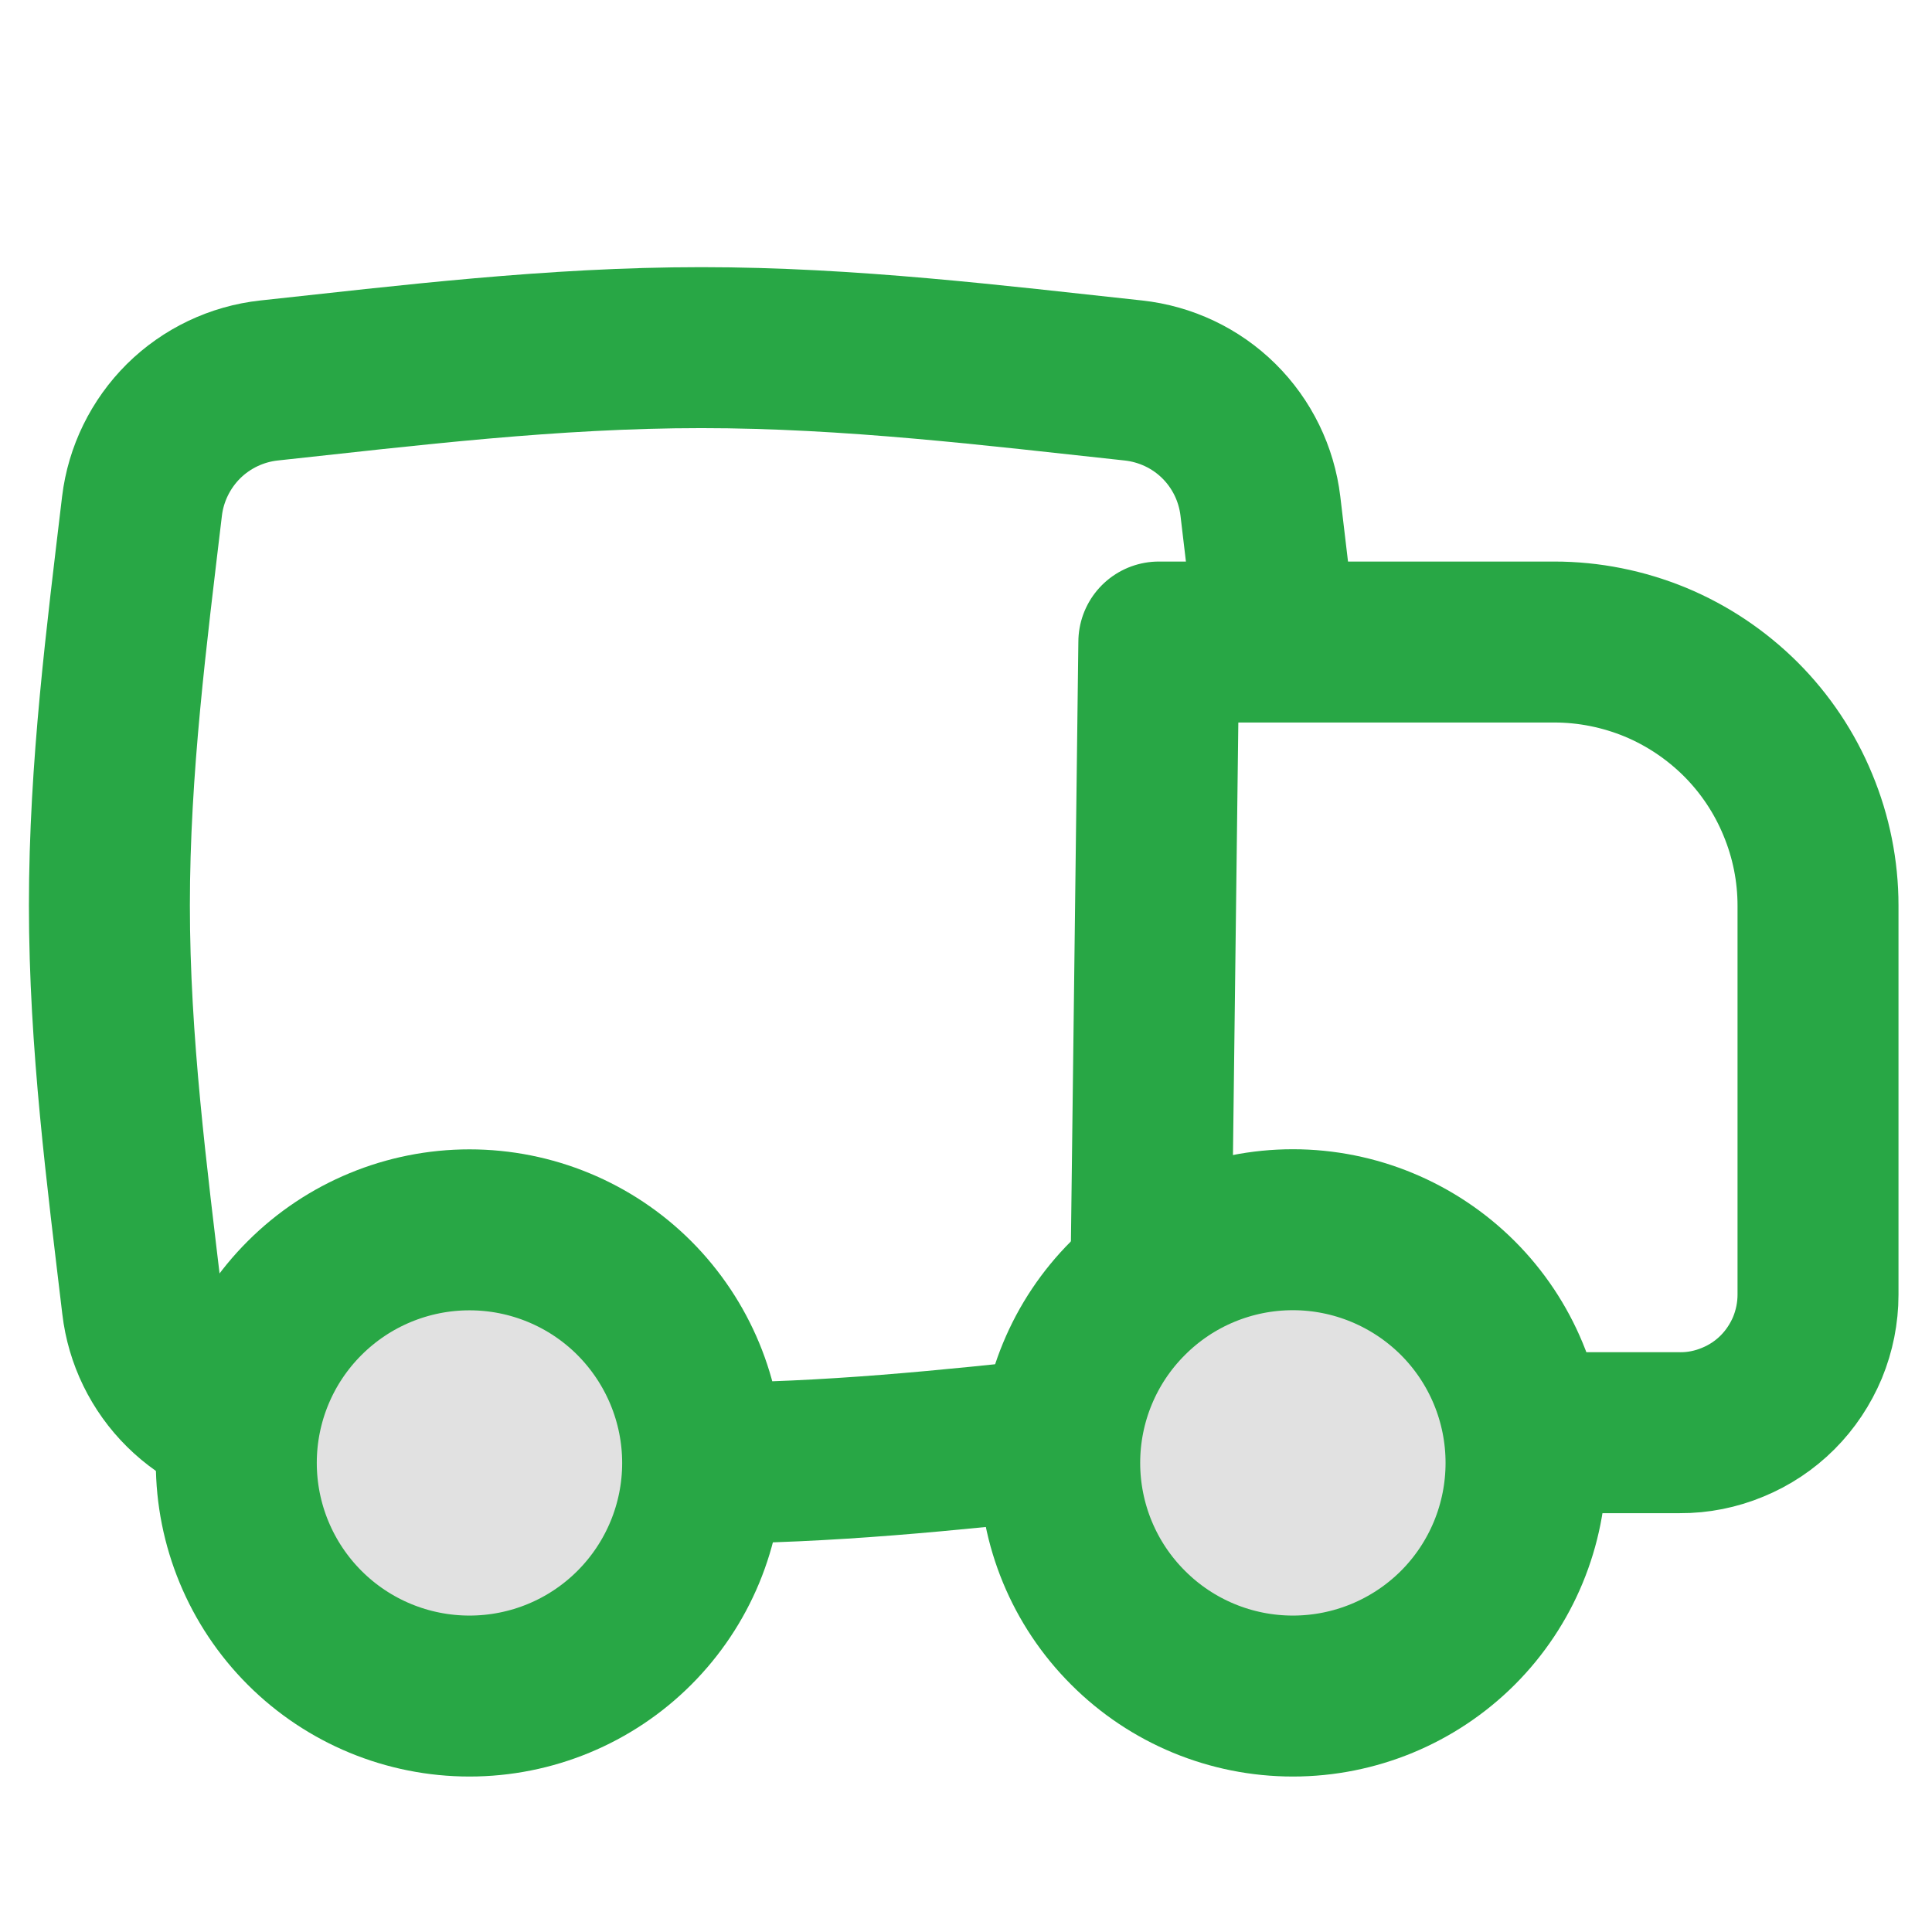 <svg xmlns="http://www.w3.org/2000/svg" fill="none" viewBox="0 0 16 16" height="16" width="16">
<path stroke-linejoin="round" stroke-linecap="round" stroke-width="1.333" stroke="#28A745" d="M12.667 11.865H13.912C14.062 11.866 14.211 11.836 14.35 11.778C14.489 11.721 14.615 11.637 14.721 11.531C14.827 11.425 14.911 11.298 14.969 11.16C15.026 11.021 15.056 10.872 15.056 10.722V7.5C15.056 7.213 14.999 6.929 14.889 6.665C14.78 6.4 14.619 6.159 14.416 5.956C14.213 5.754 13.973 5.593 13.708 5.483C13.443 5.374 13.159 5.317 12.872 5.317H9.597L9.532 10.563"></path>
<path stroke-width="1.333" stroke="#28A745" d="M5.807 12.117C6.85 12.117 7.87 12.01 8.855 11.903M2.228 11.845C1.961 11.816 1.712 11.697 1.521 11.508C1.33 11.319 1.209 11.071 1.178 10.805C1.052 9.742 0.906 8.634 0.906 7.498C0.906 6.361 1.05 5.254 1.176 4.191C1.208 3.925 1.33 3.677 1.52 3.488C1.711 3.299 1.961 3.18 2.228 3.151C3.378 3.027 4.576 2.879 5.808 2.879C7.039 2.879 8.237 3.027 9.386 3.151C9.653 3.18 9.903 3.298 10.094 3.487C10.285 3.676 10.406 3.924 10.438 4.191C10.482 4.567 10.529 4.947 10.571 5.333"></path>
<path stroke-linejoin="round" stroke-linecap="round" stroke-width="1.333" stroke="#28A745" fill-opacity="0.12" fill="black" d="M10.707 14.046C10.195 14.046 9.704 13.843 9.342 13.48C8.979 13.118 8.776 12.627 8.776 12.115C8.776 11.603 8.979 11.112 9.342 10.75C9.704 10.387 10.195 10.184 10.707 10.184C11.219 10.184 11.71 10.388 12.073 10.75C12.435 11.112 12.638 11.603 12.638 12.115C12.638 12.628 12.435 13.119 12.073 13.481C11.71 13.843 11.219 14.046 10.707 14.046ZM3.888 14.046C3.376 14.046 2.885 13.843 2.523 13.481C2.16 13.118 1.957 12.627 1.957 12.115C1.957 11.603 2.16 11.112 2.523 10.75C2.885 10.388 3.376 10.185 3.888 10.185C4.4 10.185 4.891 10.388 5.253 10.75C5.615 11.113 5.819 11.604 5.819 12.116C5.819 12.628 5.615 13.119 5.253 13.481C4.891 13.843 4.4 14.046 3.888 14.046Z"></path>
</svg>
